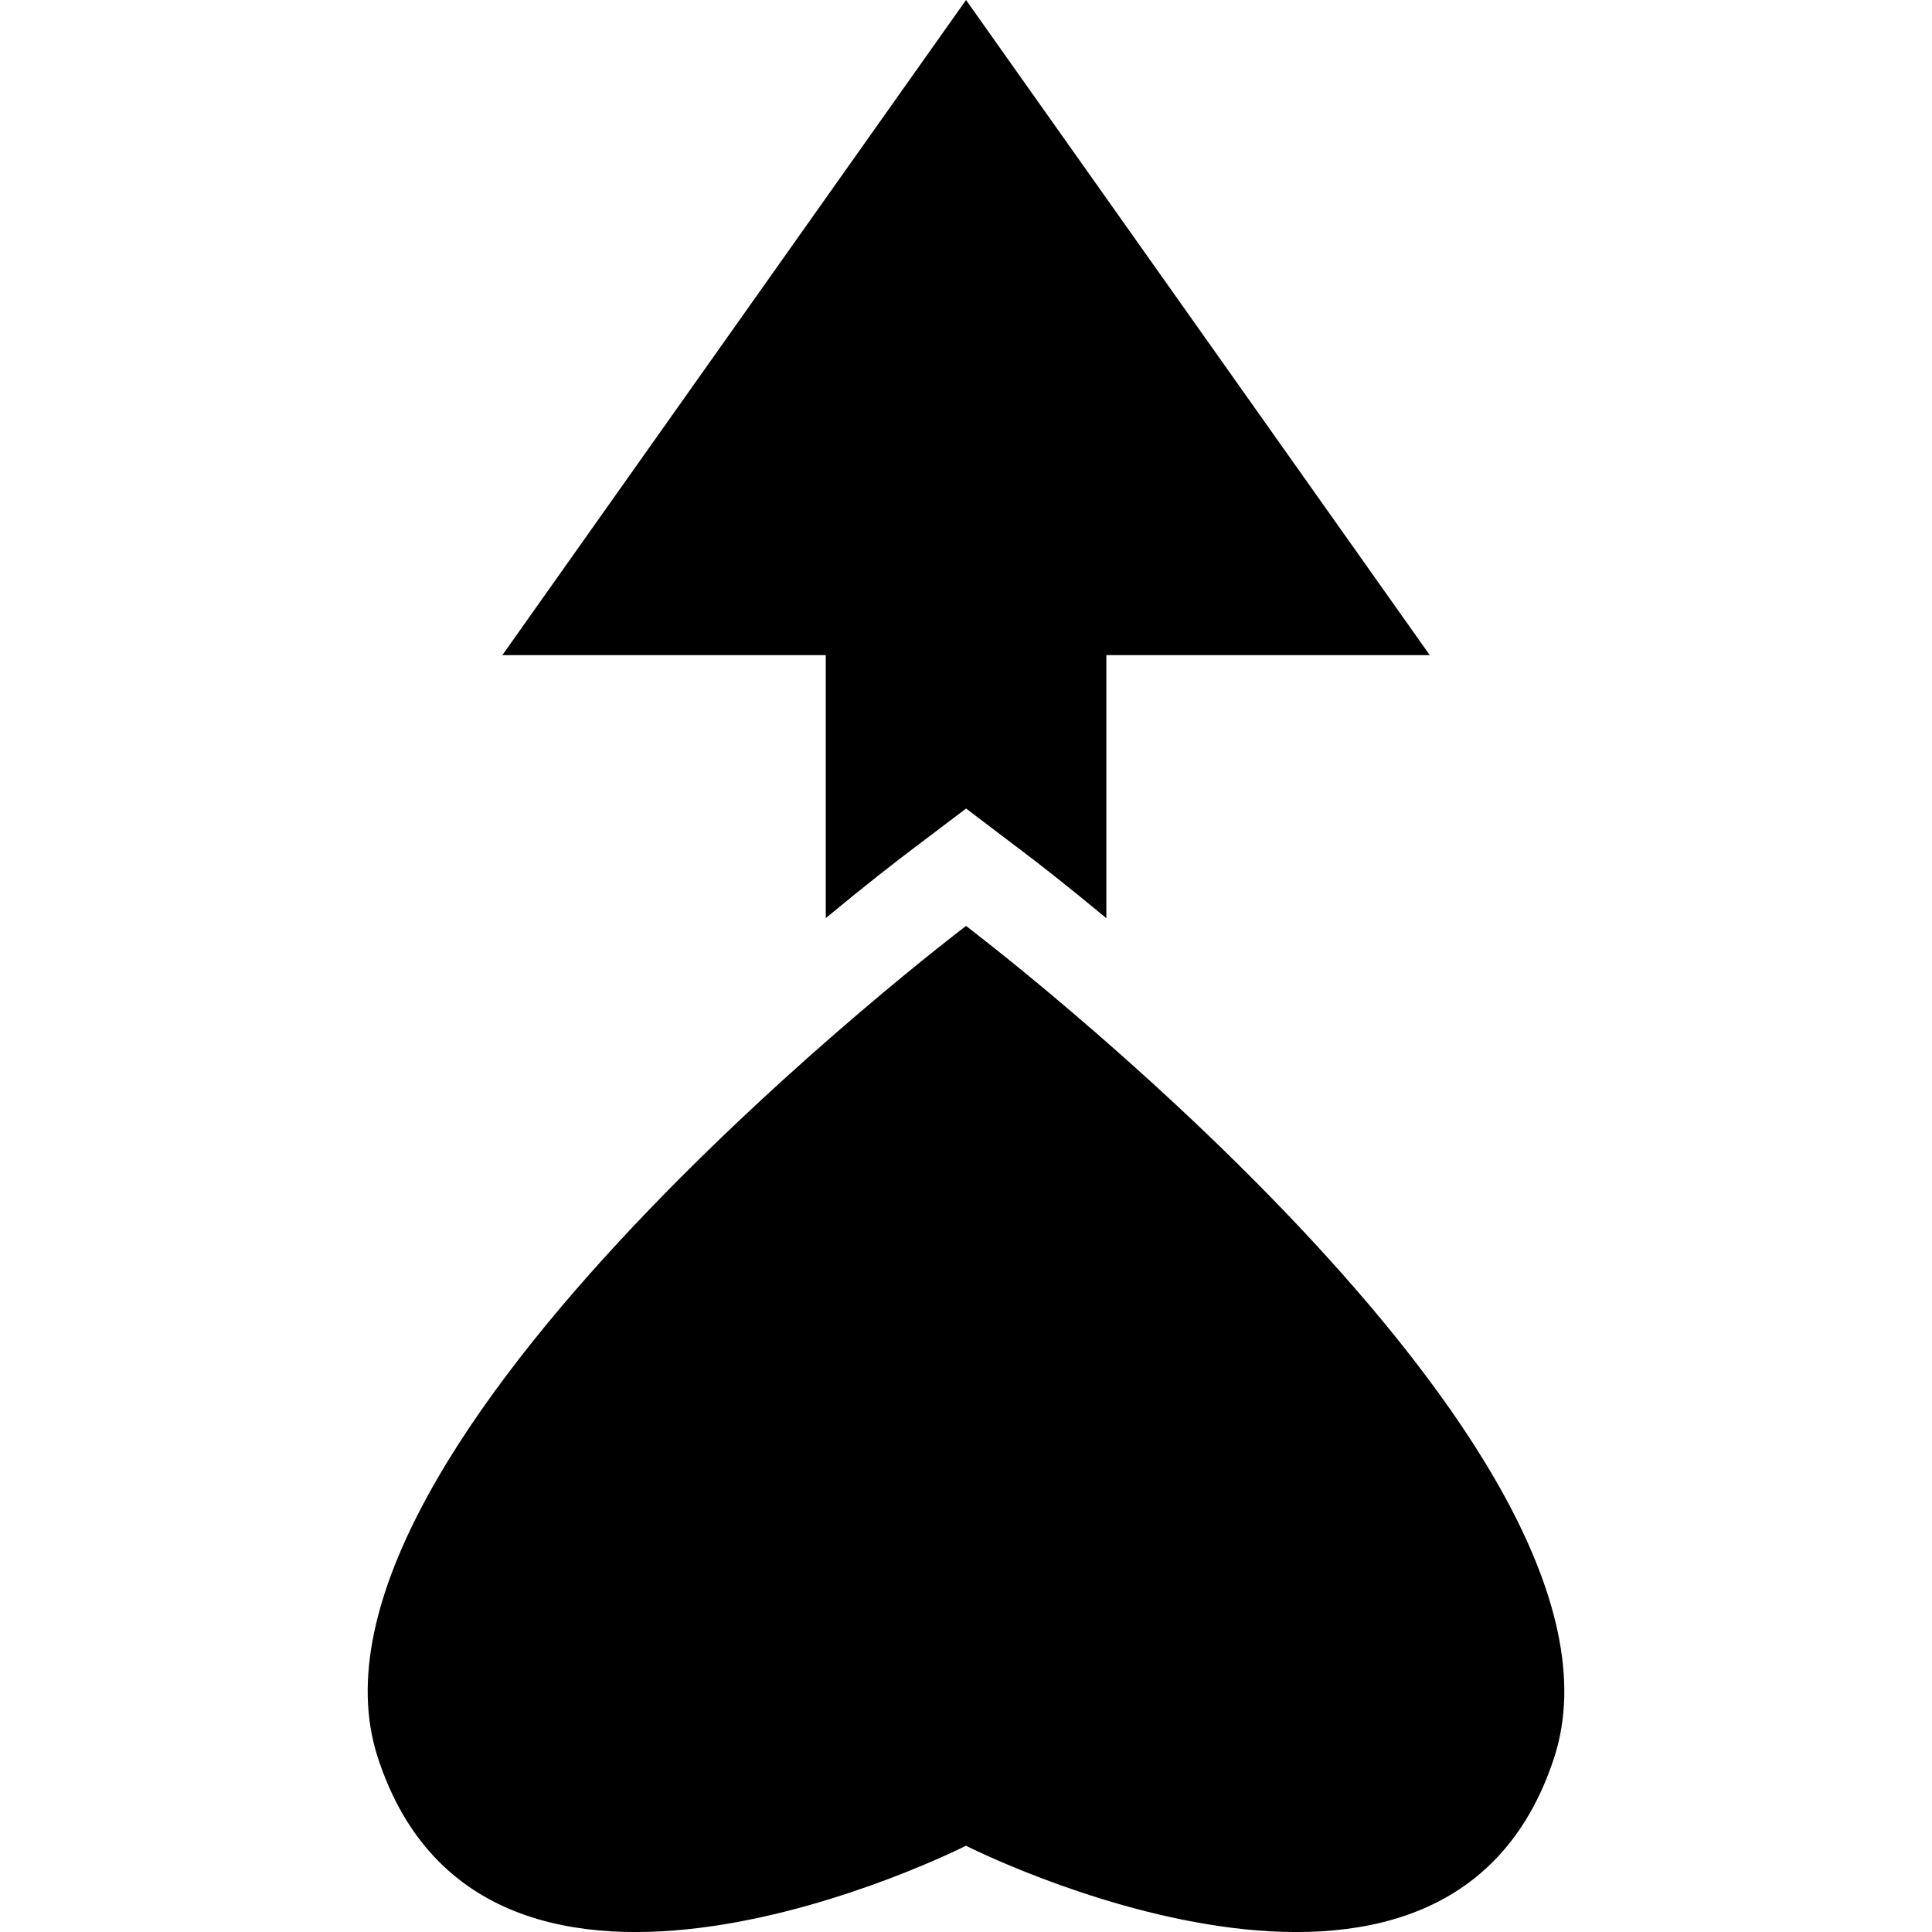 <?xml version="1.0" encoding="iso-8859-1"?>
<!-- Uploaded to: SVG Repo, www.svgrepo.com, Generator: SVG Repo Mixer Tools -->
<!DOCTYPE svg PUBLIC "-//W3C//DTD SVG 1.1//EN" "http://www.w3.org/Graphics/SVG/1.1/DTD/svg11.dtd">
<svg fill="#000000" version="1.1" id="Capa_1" xmlns="http://www.w3.org/2000/svg" xmlns:xlink="http://www.w3.org/1999/xlink" 
	 width="800px" height="800px" viewBox="0 0 28.375 28.375"
	 xml:space="preserve">
<g>
	<g>
		<path d="M14.188,0l6.811,9.622h-4.75v3.864c-0.604-0.502-1.052-0.848-1.232-0.983l-0.828-0.628l-0.83,0.628
			c-0.181,0.136-0.627,0.481-1.231,0.981V9.622h-4.75L14.188,0z"/>
		<path d="M22.828,25.807c-1.583,4.885-8.641,1.301-8.641,1.301s-7.057,3.584-8.64-1.301c-1.474-4.551,8.641-12.208,8.641-12.208
			S24.302,21.256,22.828,25.807z"/>
	</g>
</g>
</svg>